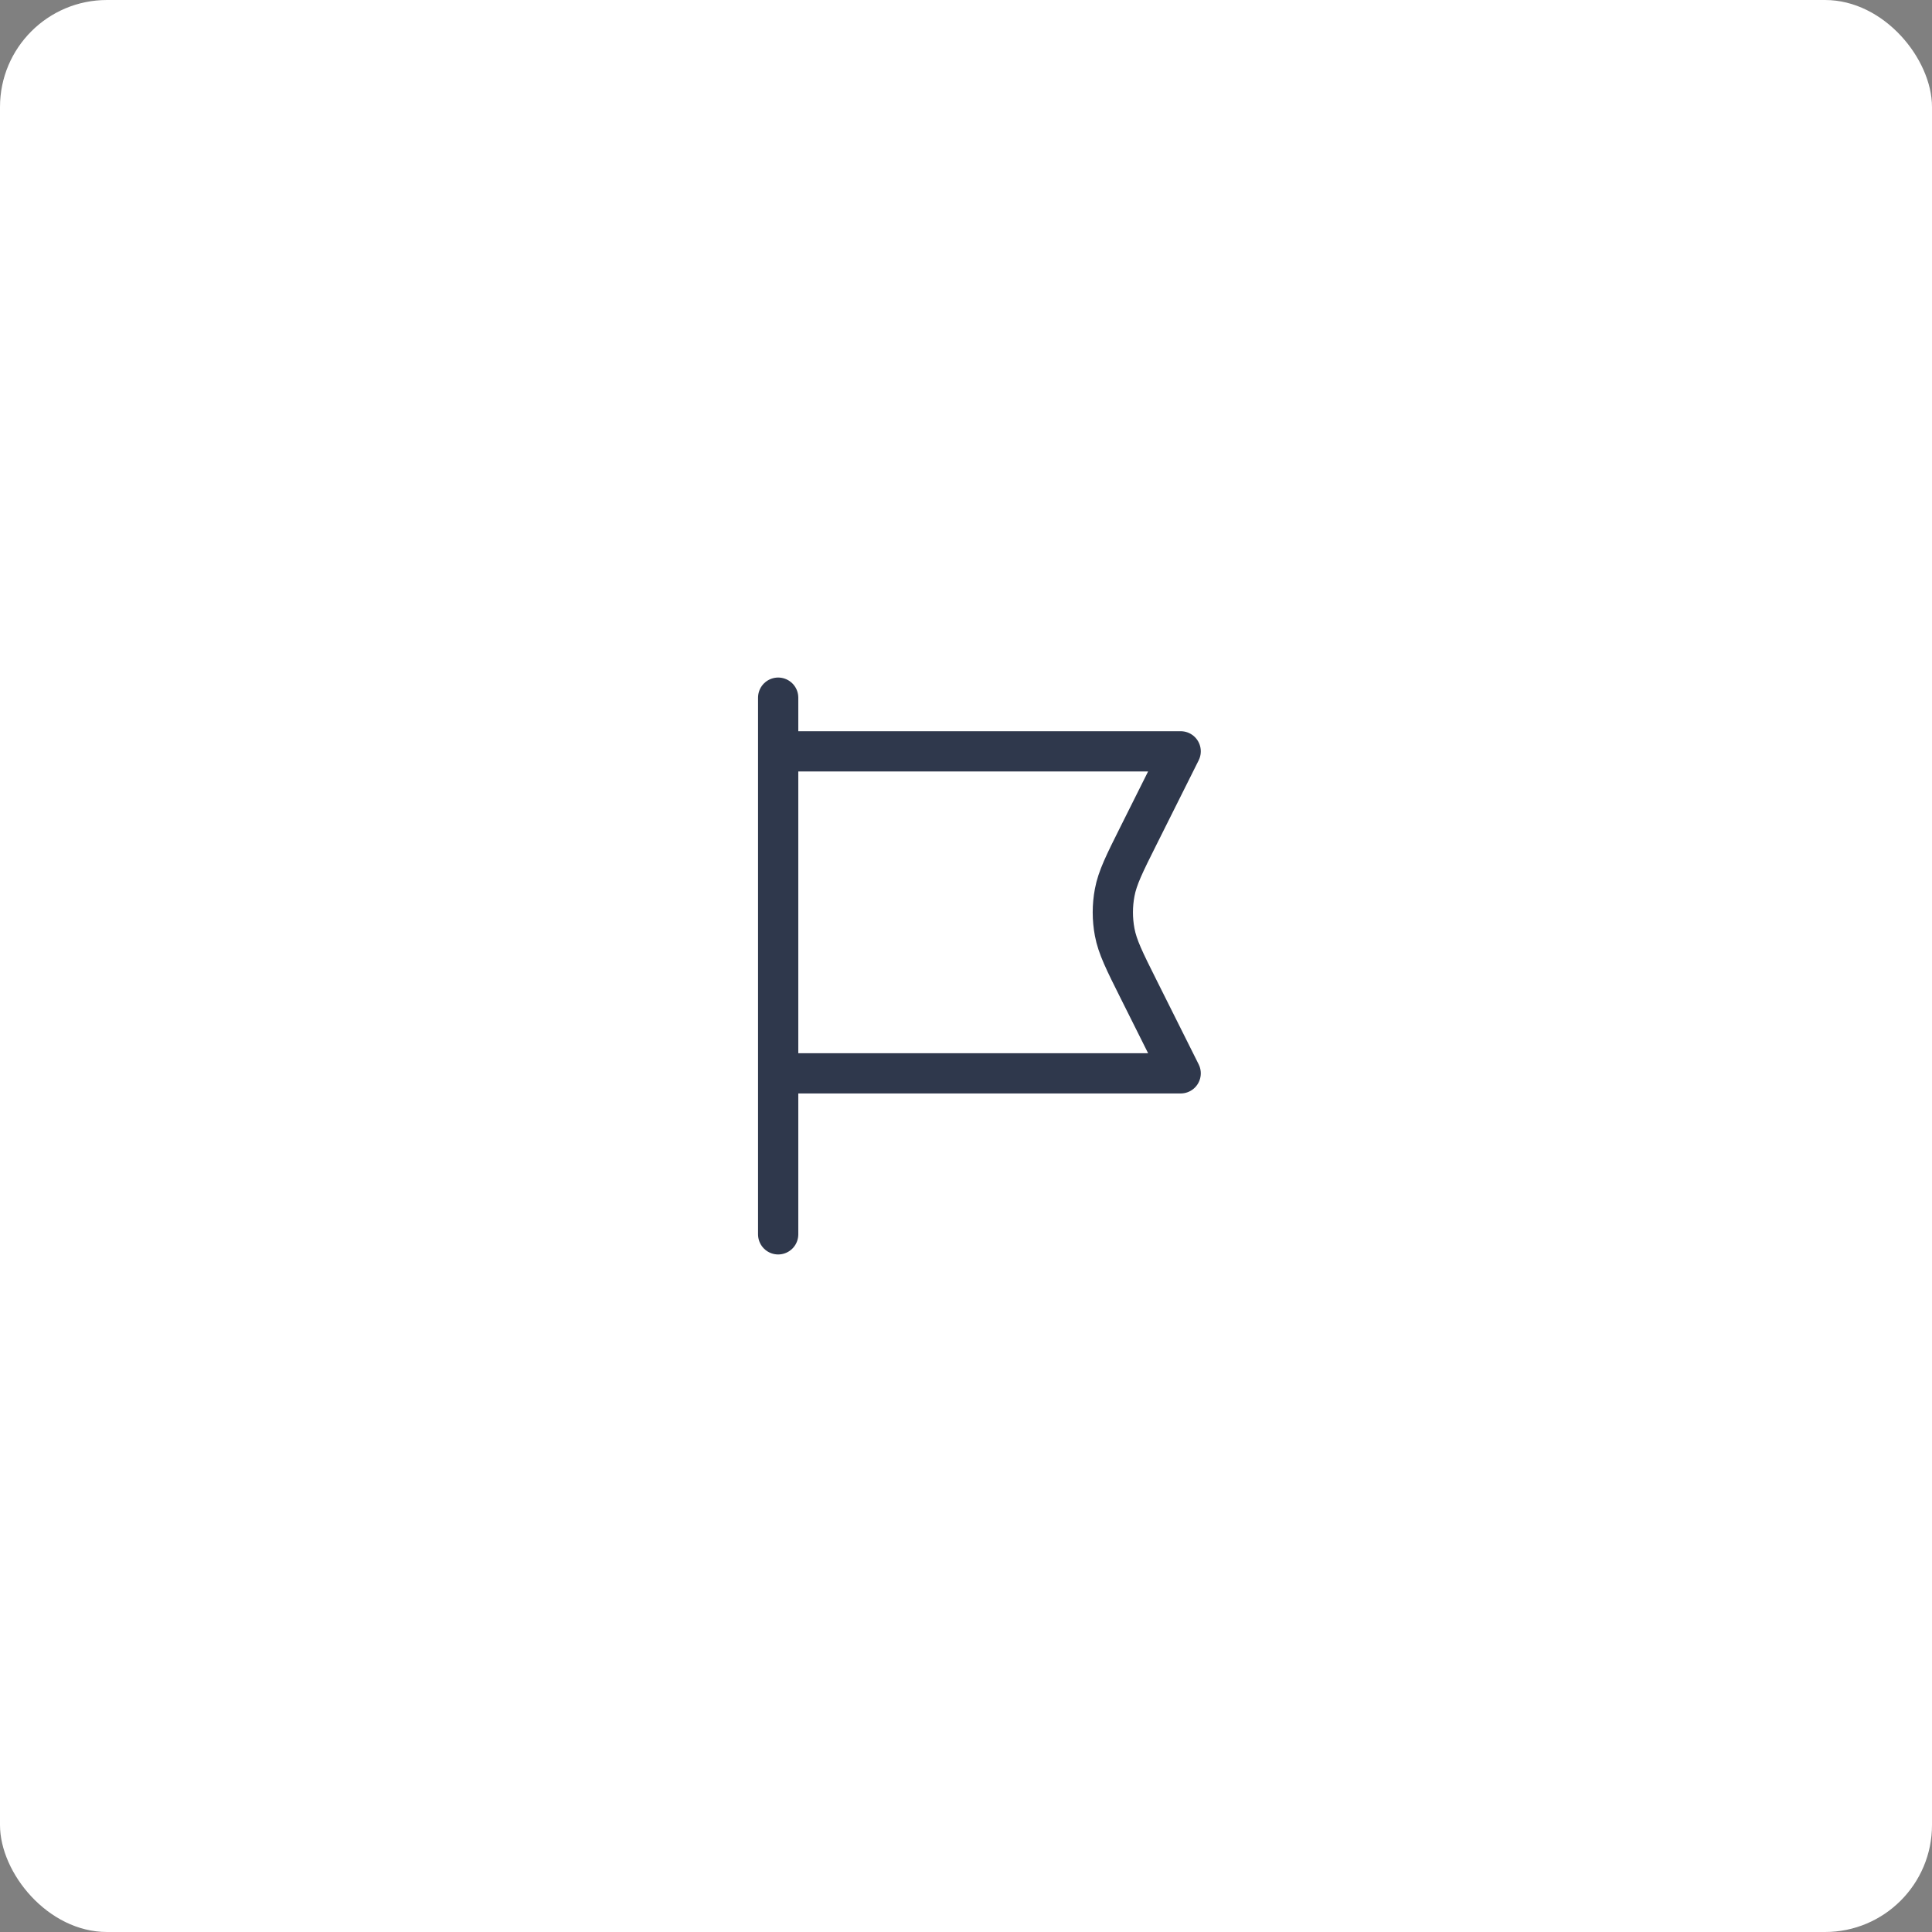 <?xml version="1.0" encoding="UTF-8"?> <svg xmlns="http://www.w3.org/2000/svg" width="72" height="72" viewBox="0 0 72 72" fill="none"><rect x="0" y="0" width="72" height="72" fill="#808080" stroke="none"/><rect width="72" height="72" rx="3.987" fill="white"></rect><path d="M29 28H44L42.431 31.138C41.906 32.187 41.644 32.712 41.541 33.262C41.449 33.75 41.449 34.25 41.541 34.738C41.644 35.288 41.906 35.813 42.431 36.862L44 40H29M29 28V40M29 28V26M29 46V40" stroke="#2F384C" stroke-width="1.5" stroke-linecap="round" stroke-linejoin="round"></path></svg> 